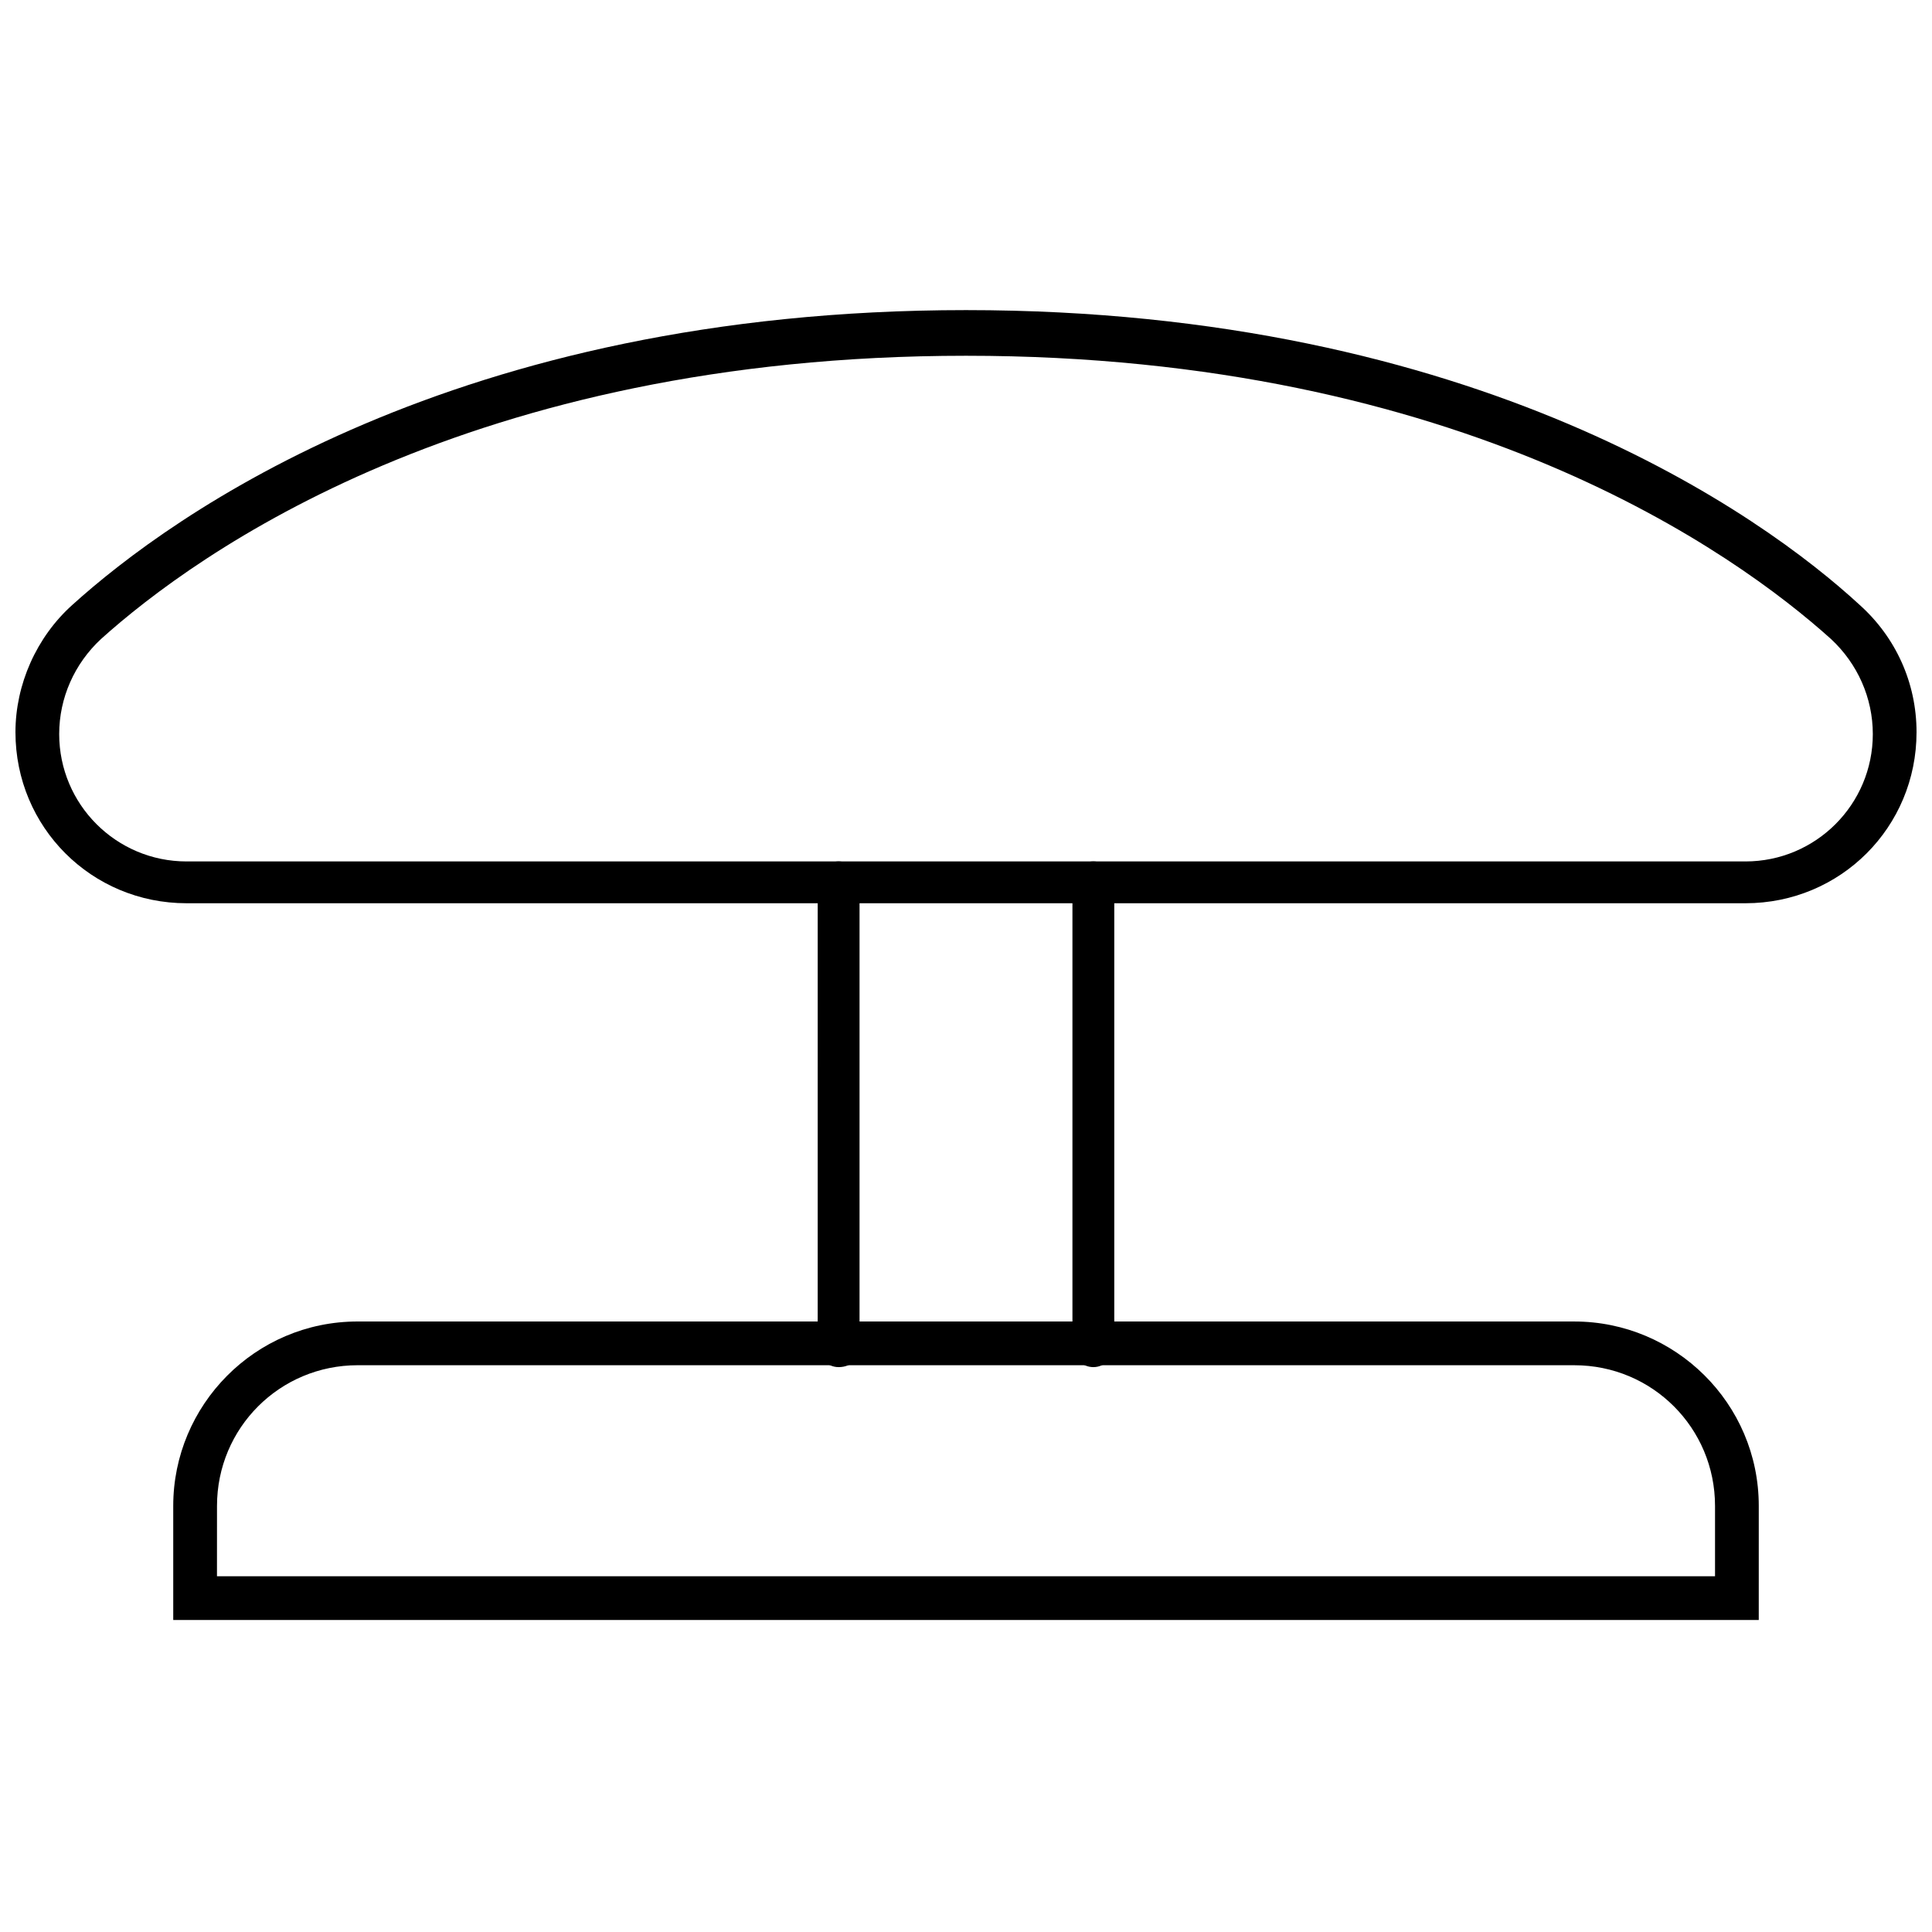 <?xml version="1.0" encoding="UTF-8"?>
<!-- Uploaded to: ICON Repo, www.iconrepo.com, Generator: ICON Repo Mixer Tools -->
<svg width="800px" height="800px" version="1.1" viewBox="144 144 512 512" xmlns="http://www.w3.org/2000/svg">
 <defs>
  <clipPath id="a">
   <path d="m148.09 226h503.81v158h-503.81z"/>
  </clipPath>
 </defs>
 <g clip-path="url(#a)">
  <path d="m606.56 383.37h-413.12c-25.191 0-45.344-20.152-45.344-45.344 0-12.594 5.543-25.191 15.113-33.754 26.199-23.68 101.27-78.09 236.79-78.09 135.52 0 211.1 54.41 236.79 78.09 9.574 8.566 15.113 20.656 15.113 33.754 0.004 25.191-20.148 45.344-45.34 45.344zm-206.56-145.09c-131.5 0-204.04 52.395-229.23 75.066-7.055 6.551-11.082 15.617-11.082 25.191 0 18.641 15.113 33.754 33.754 33.754h413.12c18.641 0 33.754-15.113 33.754-33.754 0-9.574-4.031-18.641-11.082-25.191-25.191-22.672-97.742-75.066-229.23-75.066z"/>
 </g>
 <path d="m366.24 506.3c-3.023 0-5.543-2.519-5.543-5.543l0.004-122.93c0-3.023 2.519-5.543 5.543-5.543 3.023 0 5.543 2.519 5.543 5.543v122.43c0.5 3.527-2.019 6.043-5.547 6.043z"/>
 <path d="m433.75 506.3c-3.023 0-5.543-2.519-5.543-5.543v-122.93c0-3.023 2.519-5.543 5.543-5.543 3.023 0 5.543 2.519 5.543 5.543v122.43c0 3.527-2.519 6.043-5.543 6.043z"/>
 <path d="m610.09 573.31h-420.18v-30.23c0-26.703 21.664-48.871 48.871-48.871l322.44 0.004c26.703 0 48.871 21.664 48.871 48.871zm-408.59-11.586h397v-18.641c0-20.656-16.625-37.281-37.281-37.281l-322.43-0.004c-20.656 0-37.281 16.625-37.281 37.281z"/>
</svg>